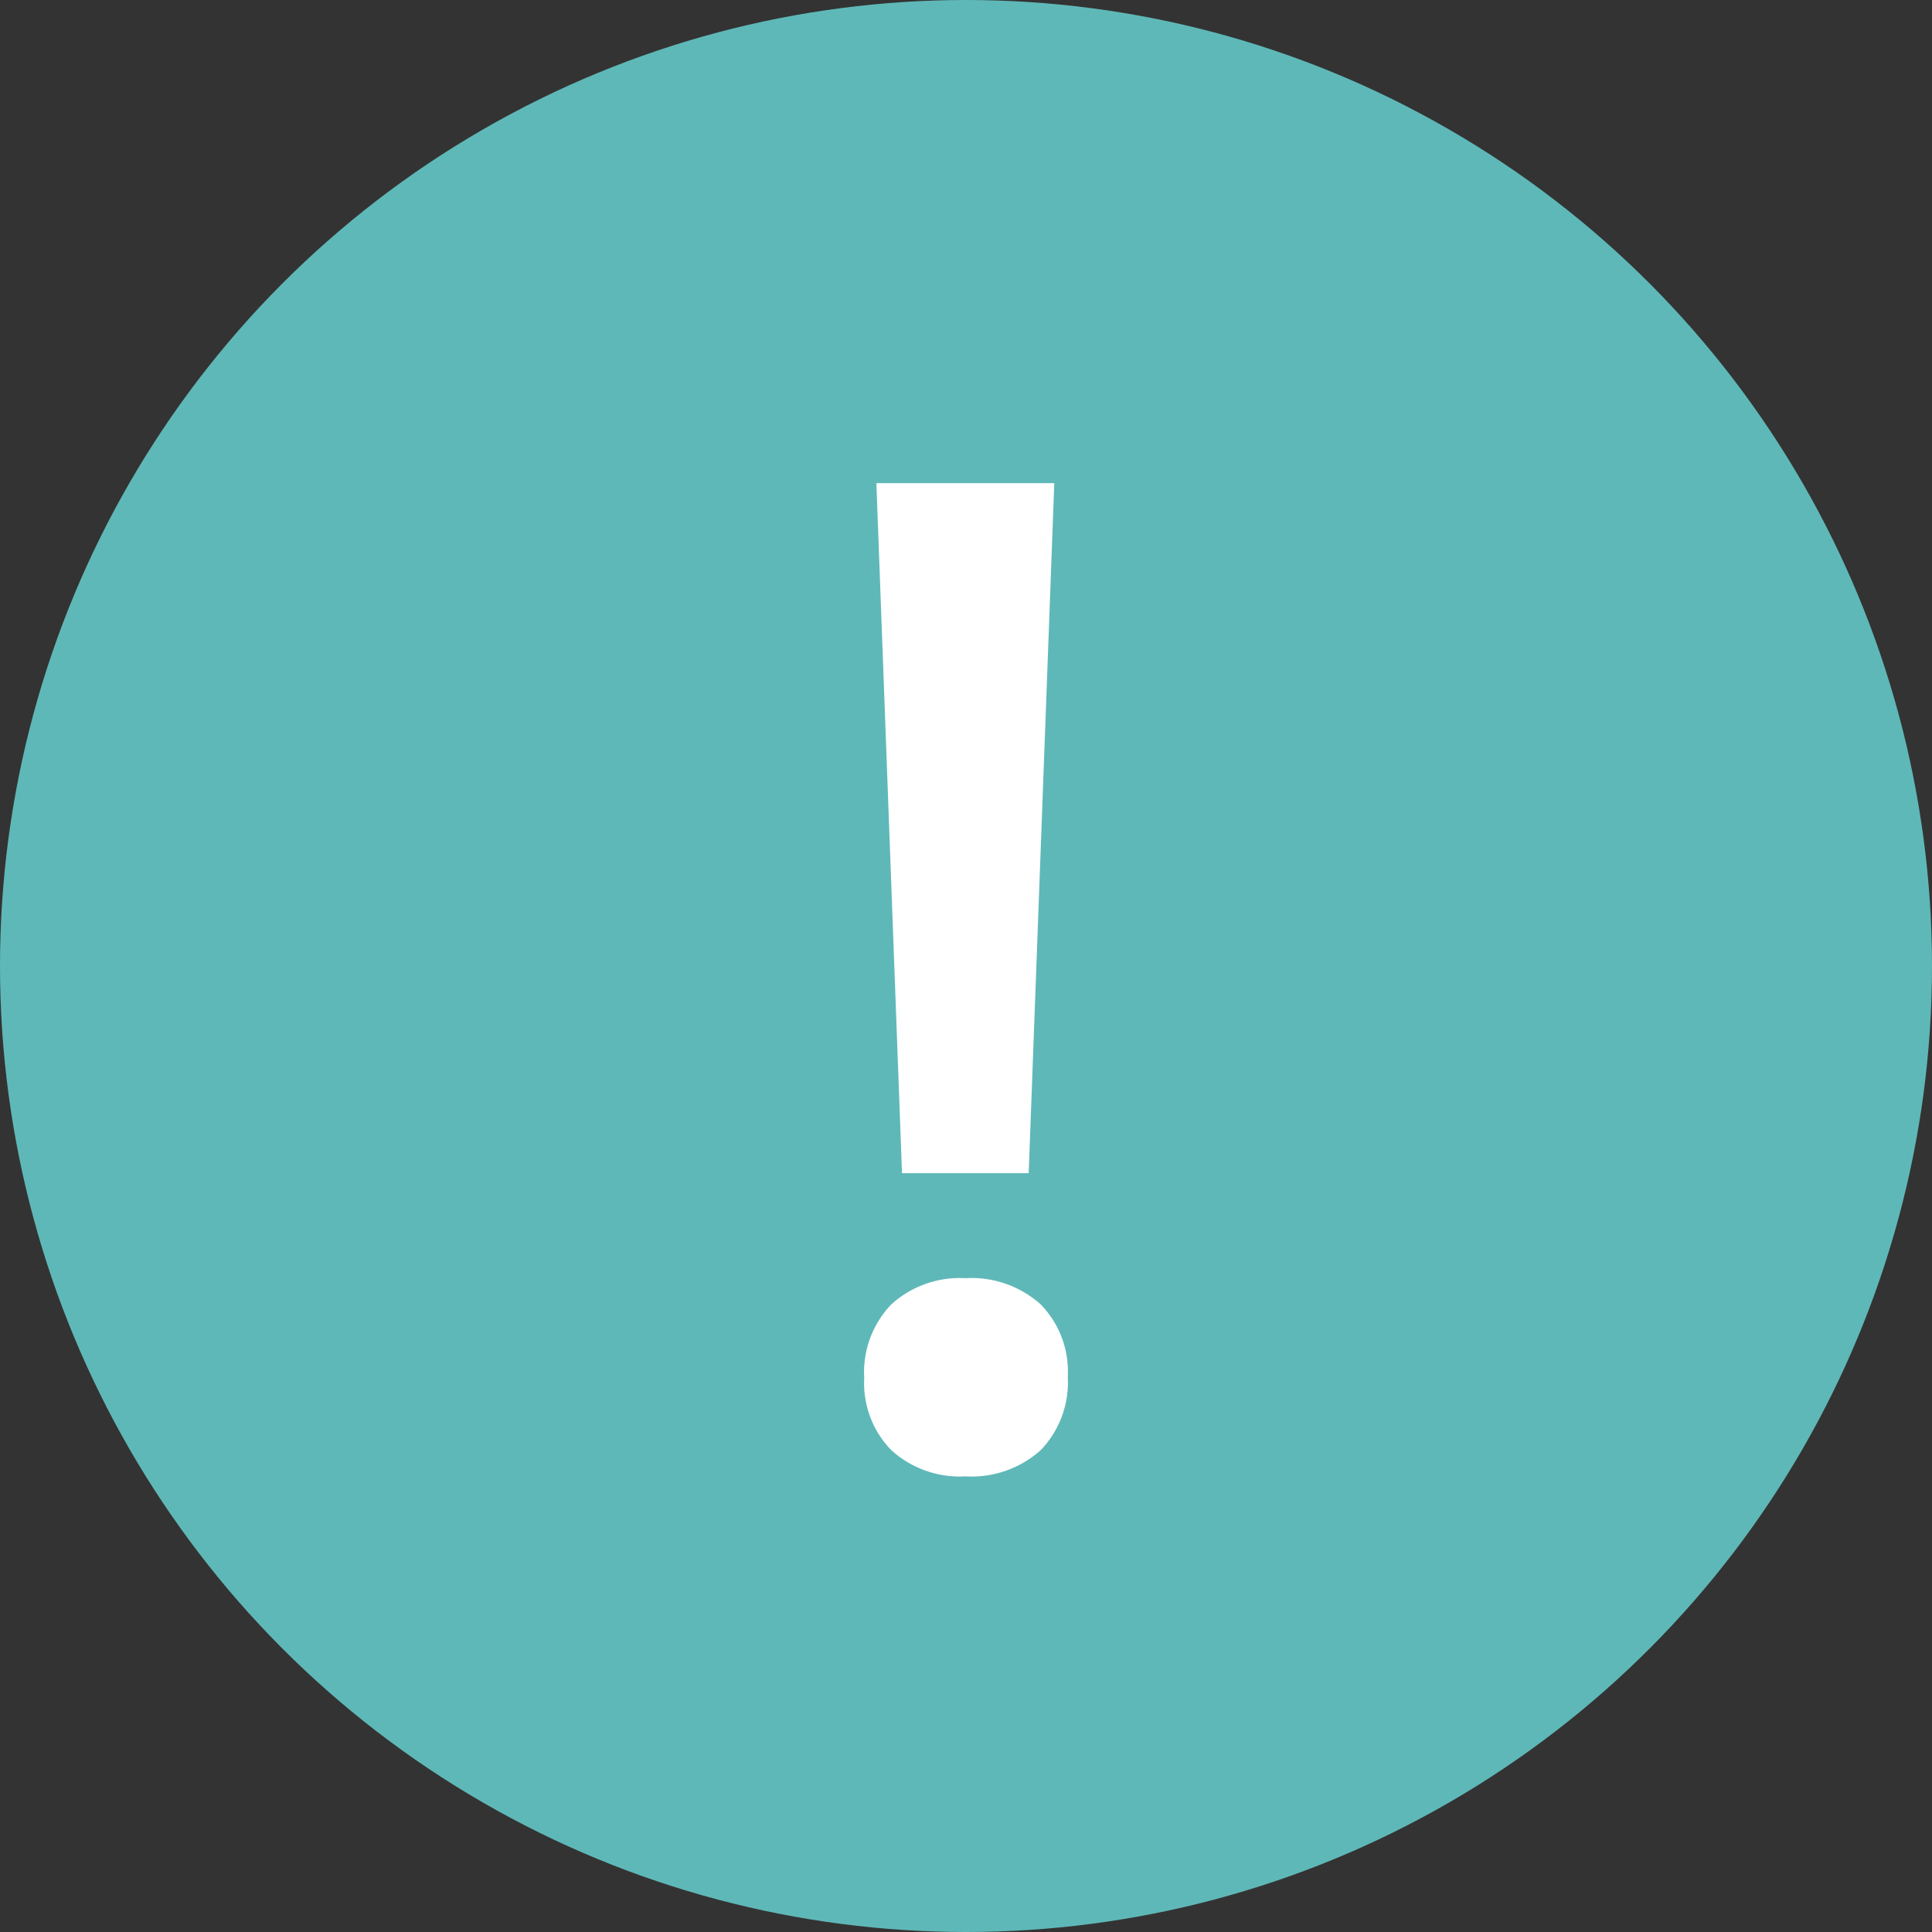 <svg xmlns="http://www.w3.org/2000/svg" width="49" height="49" viewBox="0 0 49 49">
  <rect x="0" y="0" width="49" height="49" fill="#333333" stroke="none"/>
  <g id="Group_5" data-name="Group 5" transform="translate(-217)">
    <circle id="Oval" cx="24.5" cy="24.5" r="24.5" transform="translate(217)" fill="#5fb8b8"/>
    <path id="_" data-name="!" d="M239.227,8.254h4.512l-.649,17.5h-3.213Zm2.256,25.19a2.578,2.578,0,0,1-1.88-.667,2.436,2.436,0,0,1-.684-1.829,2.482,2.482,0,0,1,.684-1.863,2.578,2.578,0,0,1,1.88-.667,2.627,2.627,0,0,1,1.914.667,2.436,2.436,0,0,1,.684,1.829,2.482,2.482,0,0,1-.684,1.863A2.627,2.627,0,0,1,241.483,33.444Z" transform="translate(0 4)" fill="#fff"/>
  </g>
</svg>
